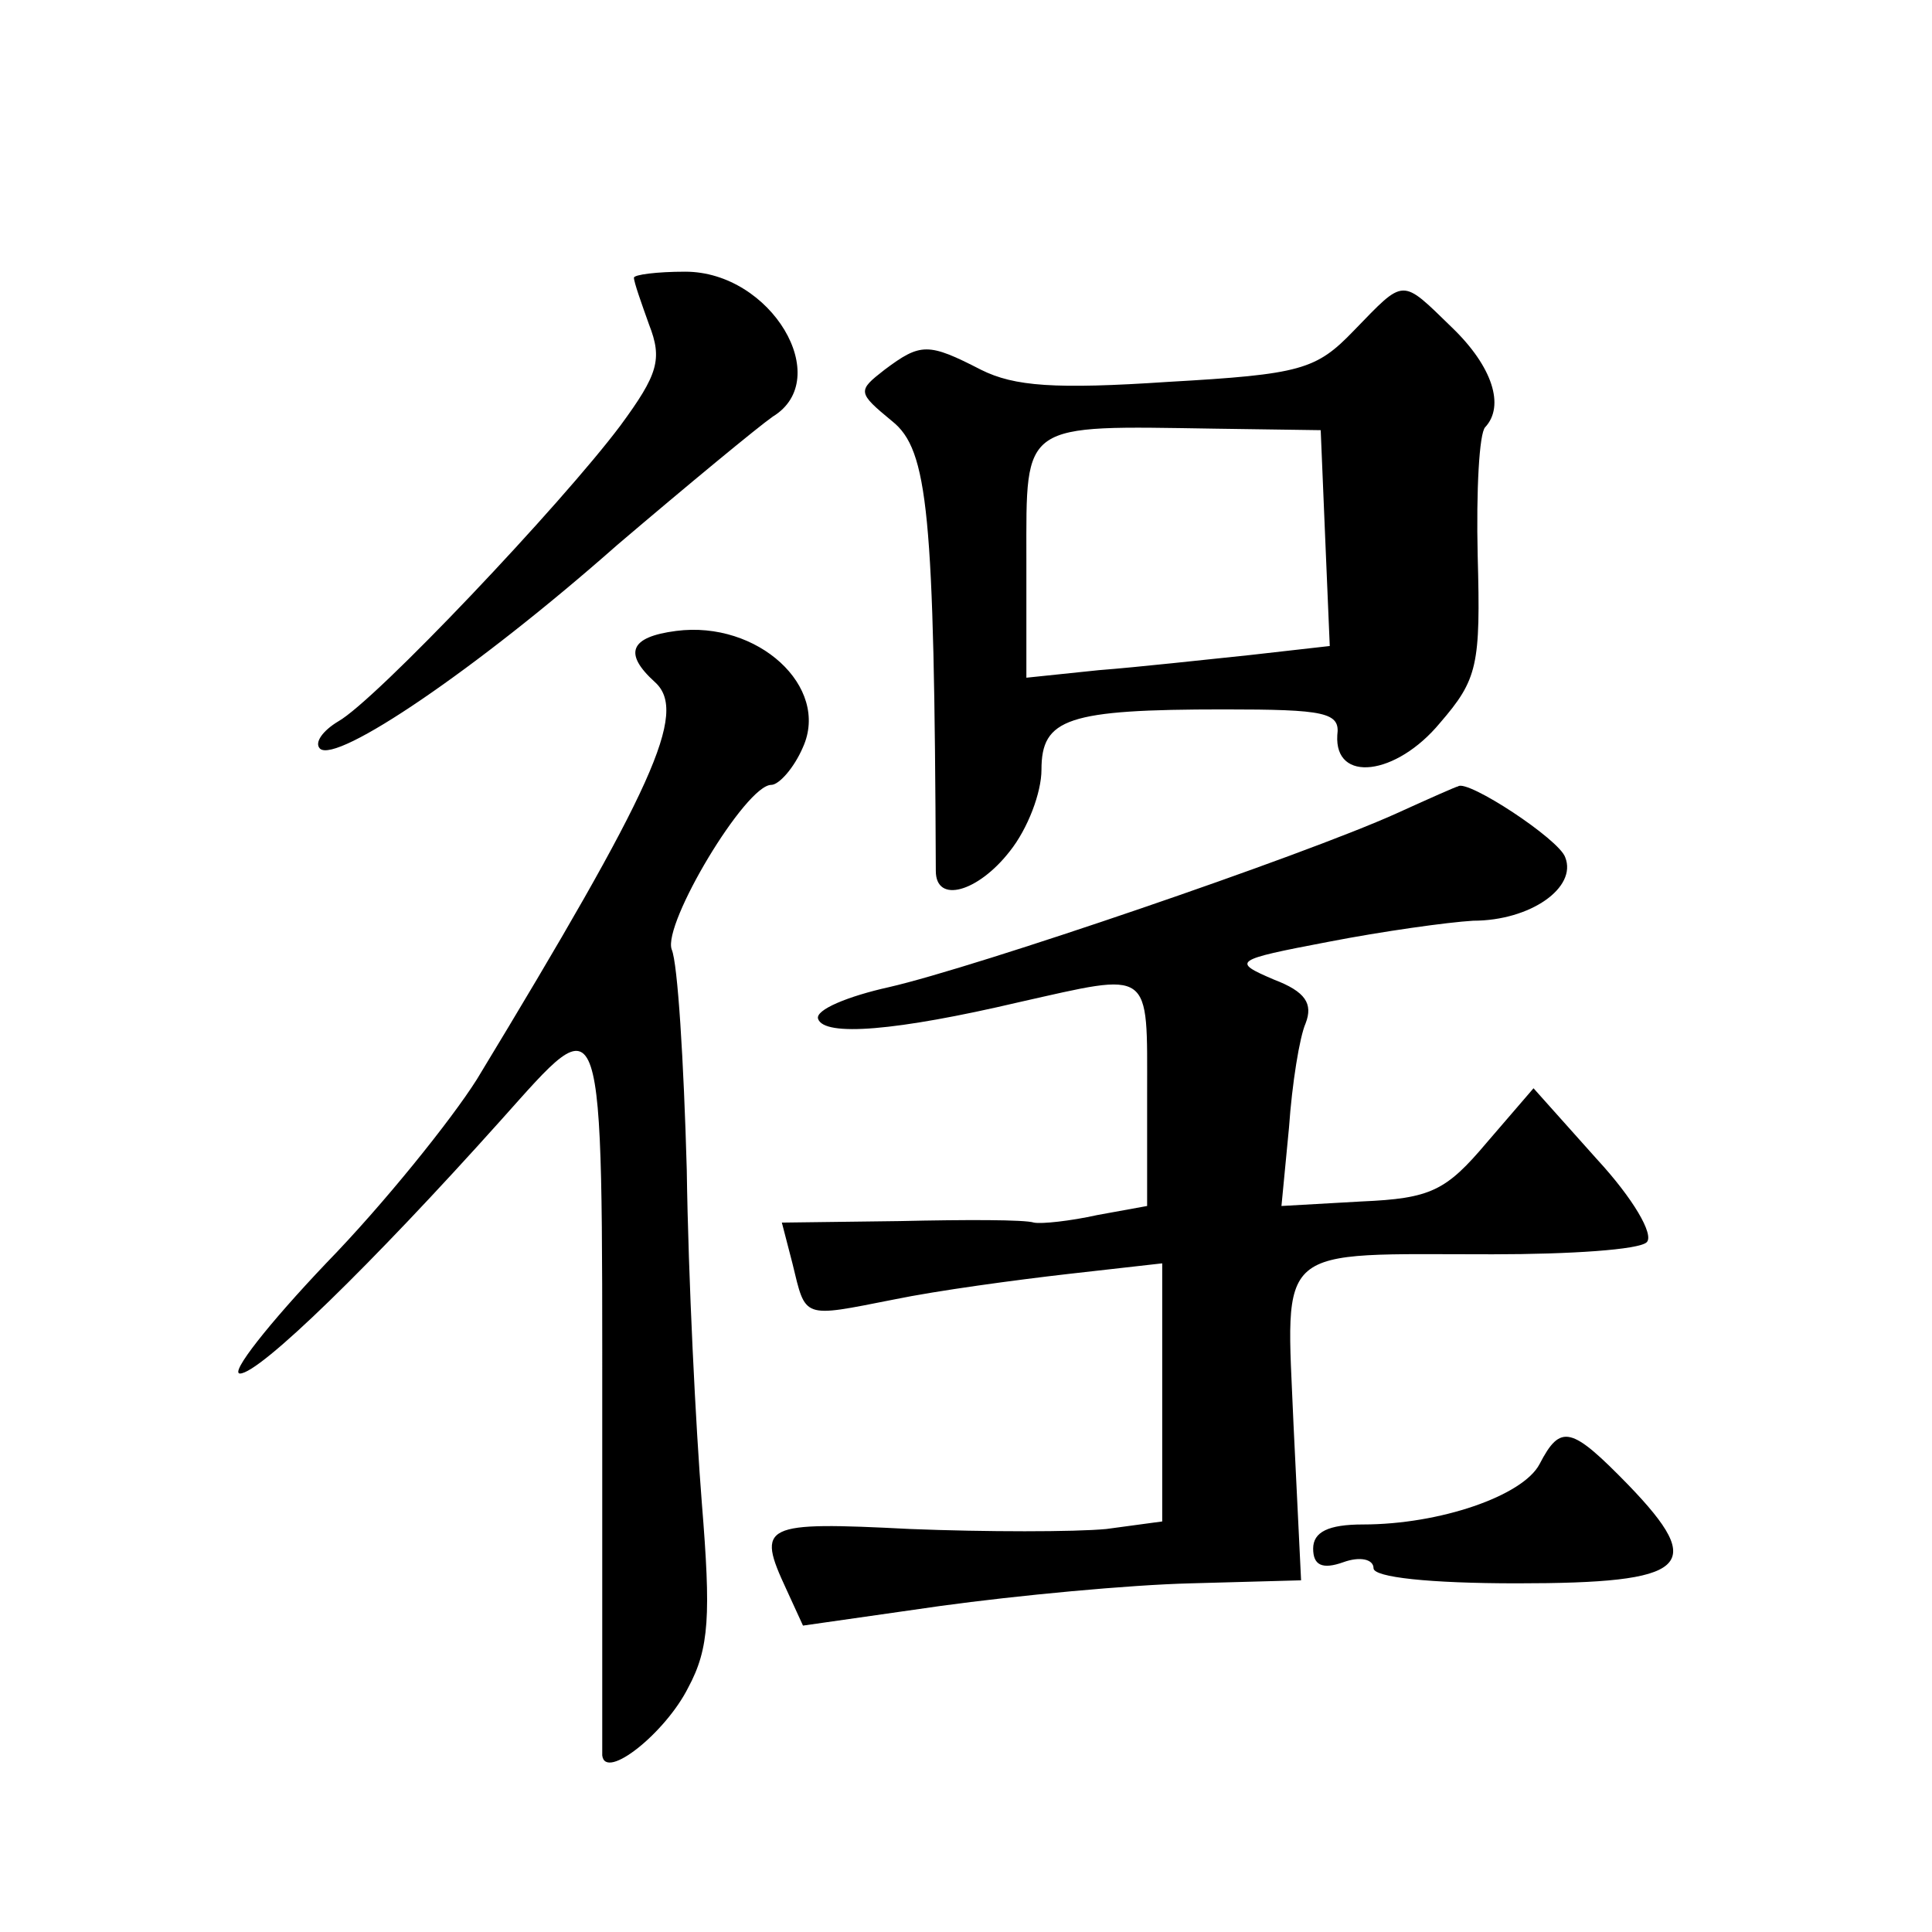 <?xml version="1.0" standalone="no"?>
<!DOCTYPE svg PUBLIC "-//W3C//DTD SVG 20010904//EN"
 "http://www.w3.org/TR/2001/REC-SVG-20010904/DTD/svg10.dtd">
<svg version="1.0" xmlns="http://www.w3.org/2000/svg"
 width="128pt" height="128pt" viewBox="0 0 128 128"
 preserveAspectRatio="xMidYMid meet">
<g transform="translate(0,128) scale(0.1,-0.1)"
fill="#0" stroke="none">
<path d="M420 1096 c0 -3 5 -17 10 -31 9 -23 6 -33 -19 -67 -39 -52 -162 -182 -187
-196 -10 -6 -16 -14 -12 -18 11 -10 103 52 197 135 47 40 93 78 103 85 41 25 -1
96 -58 96 -19 0 -34 -2 -34 -4z M897 1061 c-25 -26 -35 -29 -123 -34 -75 -5 -102
-3 -124 8 -35 18 -40 18 -64 0 -18 -14 -18 -15 5 -34 24 -19 28 -61 29 -298 0 -22
28 -14 49 13 12 15 21 39 21 54 0 34 17 40 121 40 67 0 77 -2 75 -17 -2 -32 39
-27 68 8 25 29 27 38 25 111 -1 43 1 81 5 85 13 14 5 40 -22 66 -34 33 -31 33 -65
-2z m-19 -138 l3 -71 -53 -6 c-29 -3 -74 -8 -100 -10 l-48 -5 0 79 c0 91 -4 88
125 86 l70 -1 3 -72z M448 862 c-31 -4 -35 -15 -14 -34 22 -20 -1 -70 -118 -263
-17 -27 -62 -83 -100 -122 -38 -40 -64 -73 -57 -73 13 0 87 72 173 168 69 77 67
85 67 -203 0 -116 0 -214 0 -218 2 -17 42 15 57 45 14 26 15 48 9 122 -4 50 -9
149 -10 221 -2 72 -6 137 -10 146 -6 17 49 109 66 109 5 0 15 11 21 25 18 40 -30
84 -84 77z M925 741 c-62 -28 -279 -102 -336 -115 -27 -6 -49 -15 -47 -21 4 -12
52 -8 133 11 89 20 85 23 85 -61 l0 -74 -33 -6 c-18 -4 -37 -6 -42 -5 -6 2 -45
2 -89 1 l-78 -1 7 -27 c9 -37 6 -36 67 -24 29 6 81 13 116 17 l62 7 0 -86 0 -85
-37 -5 c-21 -2 -80 -2 -130 0 -98 5 -102 3 -82 -40 l11 -24 91 13 c51 7 125 14
166 15 l73 2 -5 103 c-5 121 -14 113 132 113 51 0 97 3 102 8 5 5 -9 29 -33 55
l-42 47 -31 -36 c-27 -32 -37 -37 -83 -39 l-53 -3 5 52 c2 29 7 60 11 69 5 13 0
21 -21 29 -28 12 -27 13 36 25 36 7 79 13 96 14 38 0 69 22 61 42 -4 12 -65 52
-71 47 -1 0 -19 -8 -41 -18z M1020 310 c-11 -21 -66 -40 -117 -40 -23 0 -33 -5
-33 -16 0 -11 6 -14 20 -9 11 4 20 2 20 -4 0 -6 37 -10 95 -10 114 0 126 11 74
65 -38 39 -45 41 -59 14z"/>
</g>
</svg>
